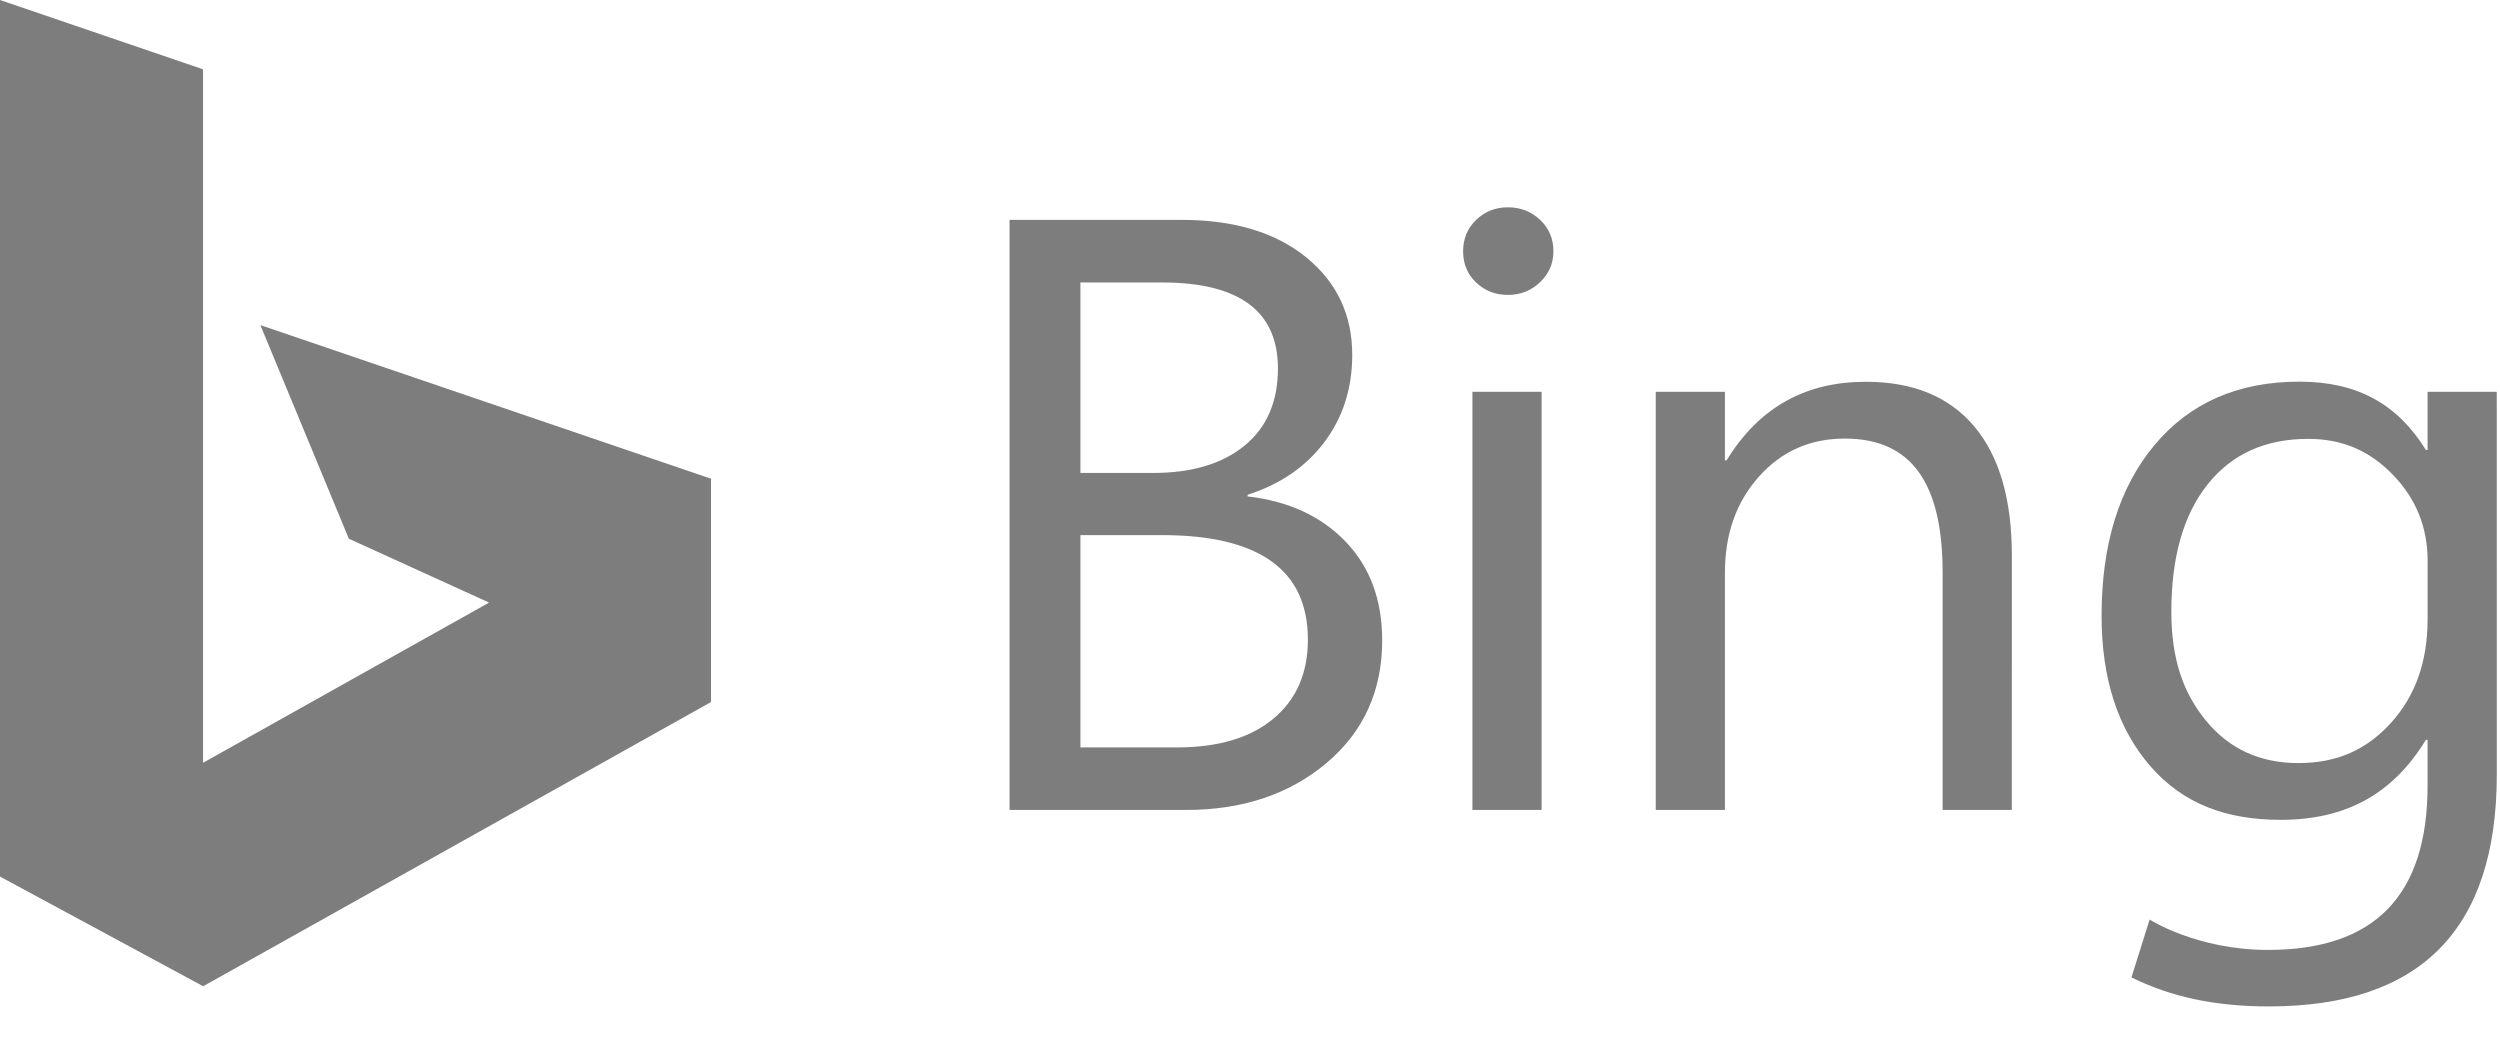 <svg height="27" viewBox="0 0 65 27" width="65" xmlns="http://www.w3.org/2000/svg"><g fill="#7d7d7d"><path d="m0 0 5.279 1.802v18.03l7.437-4.165-3.646-1.66-2.3-5.554 11.716 3.994v5.806l-13.204 7.389-5.282-2.851z"/><path d="m.009 15.692v-15.342h4.477c1.361 0 2.439.325 3.237.974.797.649 1.196 1.494 1.196 2.536-0.0.87-.241 1.626-.724 2.268-.483.642-1.148 1.098-1.997 1.369v.043c1.061.121 1.909.512 2.545 1.171.636.66.955 1.517.955 2.573 0 1.312-.483 2.375-1.448 3.188-.966.813-2.183 1.22-3.654 1.22zm1.843-13.715v4.953h1.887c1.009 0 1.803-.237 2.381-.711.578-.474.867-1.143.867-2.006 0-1.491-1.006-2.236-3.017-2.236zm0 6.569v5.52h2.502c1.083 0 1.922-.25 2.518-.749.596-.499.894-1.184.894-2.054 0-1.812-1.265-2.717-3.796-2.717zm11.113-6.245c-.322 0-.596-.107-.823-.321-.227-.214-.34-.485-.34-.813 0-.328.113-.601.34-.818.227-.218.501-.326.823-.326.329 0 .609.109.839.326.23.218.346.49.346.818 0 .314-.115.581-.346.802-.23.221-.51.332-.839.332zm.878 13.391h-1.799v-10.872h1.799zm12.225 0h-1.799v-6.168c0-2.325-.803-3.488-2.544-3.488-.9 0-1.644.33-2.233.99-.589.66-.883 1.492-.883 2.498v6.168h-1.799v-10.872h1.799v1.781h.044c.848-1.384 2.058-2.042 3.619-2.042 1.229 0 2.169.387 2.82 1.161.651.774.977 1.892.977 3.354zm12.61-.926c0 4.023-1.975 6.034-5.925 6.034-1.39 0-2.535-.241-3.574-.755l.472-1.504s1.22.79 3.08.79c2.765 0 4.147-1.408 4.147-4.275v-1.186h-.044c-.856 1.398-2.061 2.079-3.78 2.079-1.397 0-2.522-.41-3.374-1.384-.852-.974-1.278-2.281-1.278-3.921 0-1.862.459-3.342 1.377-4.44.918-1.098 2.174-1.648 3.769-1.648 1.514 0 2.555.592 3.286 1.776h.044v-1.512h1.799zm-1.799-4.027v-1.528c0-.87-.302-1.615-.905-2.236-.603-.621-1.303-.931-2.203-.931-1.112 0-1.982.394-2.611 1.182-.629.788-.944 1.892-.944 3.311 0 1.22.302 2.108.905 2.839.603.731 1.403 1.097 2.397 1.097 1.009 0 1.778-.349 2.411-1.048.633-.699.949-1.594.949-2.685z" transform="translate(26.239 5.367)"/></g></svg>